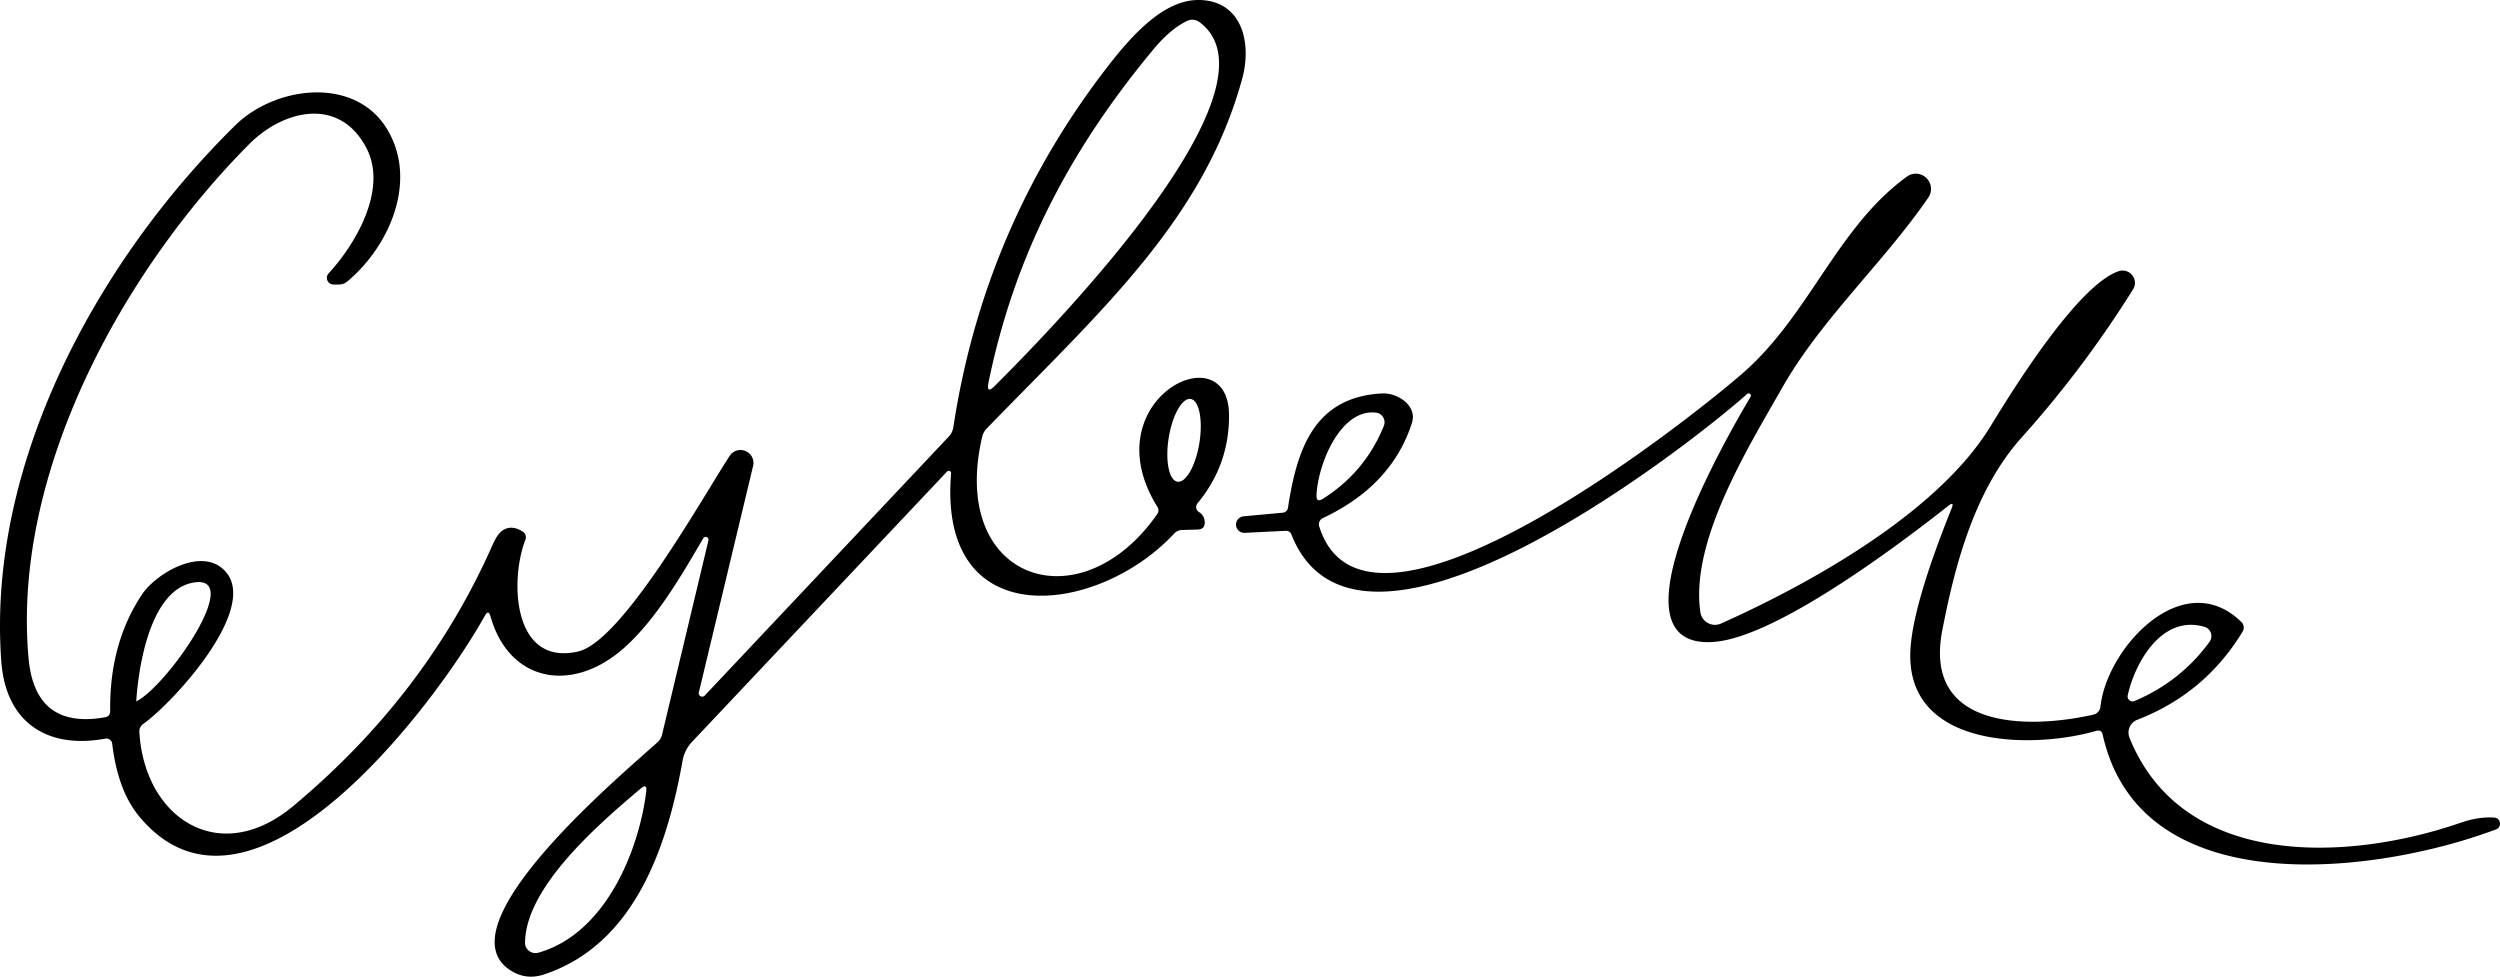 <?xml version="1.0" encoding="UTF-8"?> <svg xmlns="http://www.w3.org/2000/svg" id="_レイヤー_1" width="405.502" height="158.417" viewBox="0 0 304.126 118.813"><defs><style>.cls-1,.cls-2{stroke-width:0}.cls-2{fill:none}</style></defs><path class="cls-2" d="M168.35 51.805a1.182 1.182 0 0 0-.973-1.608c-4.382-.48-7.079 6.404-7.221 10.047-.026.636.233.778.765.441 3.435-2.165 5.911-5.134 7.428-8.88zm-23.503-3.268c-1.026-.168-2.232 1.958-2.675 4.732-.438 2.775.028 5.16 1.063 5.33 1.027.167 2.232-1.959 2.675-4.732.439-2.775-.028-5.16-1.063-5.33zM23.492 70.878c-6.338 1.152-6.914 14.45-6.914 14.45 3.824-1.933 13.252-15.602 6.914-14.45zm236.177 14.4c3.733-1.581 6.78-3.98 9.126-7.208a1.173 1.173 0 0 0-.622-1.815c-5.225-1.53-8.479 4.434-9.334 8.336a.606.606 0 0 0 .83.687z"></path><path class="cls-1" d="M303.435 99.461c-1.257-.09-2.644.117-4.161.648-13.405 4.615-33.668 5.795-40.215-10.345-.35-.882.065-1.867.947-2.204 5.496-2.126 9.762-5.704 12.808-10.721a.946.946 0 0 0-.155-1.18c-7.066-6.897-16.361 3.111-17.139 10.306-.052.48-.402.869-.869.973-7.674 1.737-20.742 1.957-18.37-10.255 1.569-8.129 3.98-17.126 9.645-23.452a130.373 130.373 0 0 0 13.561-18.033c.739-1.193-.415-2.645-1.75-2.204-4.952 1.672-12.809 14.3-15.57 18.837-6.353 10.449-21.715 19.057-32.8 24.022a1.792 1.792 0 0 1-2.514-1.374c-1.27-8.647 5.795-20.004 10.047-27.471 4.693-8.206 12.264-15.09 17.683-22.972a1.851 1.851 0 0 0-.233-2.373 1.832 1.832 0 0 0-2.373-.181c-8.53 6.197-11.85 16.853-19.99 23.931-6.548 5.705-45.829 36.896-51.507 18.617a.837.837 0 0 1 .44-.998c5.614-2.645 9.231-6.521 10.852-11.616.648-2.036-1.725-3.669-3.695-3.552-8.284.466-10.32 6.897-11.396 13.91a.703.703 0 0 1-.635.597l-4.77.44a1.008 1.008 0 0 0-.908 1.076c.026.545.505.96 1.05.934l4.978-.247c.35-.012.584.143.713.467 8.025 20.315 47.06-9.723 55.435-17.113a.274.274 0 0 1 .35-.012.28.28 0 0 1 .065.35c-2.502 4.226-18.02 30.738-4.55 29.83 7.583-.506 22.48-11.745 28.585-16.542.532-.428.674-.324.415.31-3.124 7.766-4.797 13.497-5.004 17.165-.674 12.083 14.87 12.122 22.61 9.88.427-.118.687.038.777.466 4.616 20.717 33.409 16.944 47.851 11.525.752-.285.583-1.387-.207-1.439zm-143.28-39.217c.143-3.643 2.84-10.526 7.222-10.047.778.09 1.257.882.972 1.608-1.517 3.746-3.993 6.715-7.428 8.88-.532.337-.791.195-.765-.44zm98.684 24.347c.855-3.902 4.11-9.866 9.334-8.336a1.173 1.173 0 0 1 .622 1.815c-2.346 3.228-5.393 5.627-9.126 7.208a.606.606 0 0 1-.83-.687z"></path><path class="cls-2" d="M77.937 95.935c-5.237 4.408-14.001 12.03-14.066 18.733-.013.843.79 1.452 1.608 1.232 8.115-2.295 12.225-12.29 13.132-19.59.091-.712-.142-.83-.674-.375zM23.492 70.878c-6.338 1.152-6.914 14.45-6.914 14.45 3.824-1.933 13.252-15.602 6.914-14.45zm119.743-12.279c1.027.167 2.232-1.959 2.675-4.732.439-2.775-.028-5.16-1.063-5.33-1.026-.168-2.232 1.958-2.675 4.732-.438 2.775.028 5.16 1.063 5.33zm-22.218-11.656c5.056-5.069 36.001-36.053 24.891-44.26a1.438 1.438 0 0 0-1.49-.142c-1.362.648-2.723 1.802-4.11 3.474-10.41 12.51-16.957 25.41-20.056 40.513-.194.986.052 1.128.765.415z"></path><path class="cls-1" d="M120.058 52.103c13.975-14.39 26.369-25.397 31.049-42.51 1.244-4.511-.104-9.606-5.354-9.593-4.292 0-8.194 4.512-10.787 7.817-10.164 13.03-16.49 27.744-18.992 44.156-.065.441-.26.817-.558 1.141L85.73 84.617c-.299.311-.817.026-.714-.389l6.6-27.549a1.561 1.561 0 0 0-.908-1.802 1.553 1.553 0 0 0-1.932.57c-3.267 4.966-13.055 22.597-18.474 23.816-7.934 1.789-8.31-8.673-6.378-13.626.13-.35 0-.751-.324-.959-.83-.531-1.582-.622-2.256-.272-.506.246-.972.856-1.413 1.854-5.38 12.199-13.47 22.804-24.282 31.814-8.971 7.467-18.072 1.452-18.694-8.997a1.11 1.11 0 0 1 .492-1.024c3.682-2.645 13.91-13.833 10.074-18.423-2.749-3.305-8.505.065-10.255 2.697-2.645 3.98-3.928 8.686-3.863 14.144.013.454-.208.713-.649.79-5.665.999-8.763-1.4-9.282-7.207-2.035-22.584 11.512-47.112 26.862-62.54 4.148-4.16 11.02-5.833 14.286.584 2.515 4.965-1.335 11.577-4.641 15.155a.81.81 0 0 0 .596 1.361h.662c.363 0 .713-.13.985-.35 5.224-4.343 8.634-12.355 4.861-18.564-3.915-6.47-13.573-5.251-18.448-.467C11.937 31.645-1.663 56.368.165 80.546c.558 7.286 5.536 10.63 12.653 9.308a.706.706 0 0 1 .83.61c.454 3.85 1.582 6.845 3.37 8.958 13.613 16.14 36.002-13.807 41.965-24.515.299-.532.519-.506.688.078 2.048 7.273 8.62 9.165 14.597 5.12 4.602-3.11 8.453-9.762 11.28-14.623a.353.353 0 0 1 .427-.143.35.35 0 0 1 .207.402l-5.64 23.62c-.09.364-.271.675-.544.921-3.59 3.306-26.148 21.949-18.098 27.627 1.323.933 2.749 1.14 4.279.635 11.071-3.669 15.012-15.66 16.853-25.98a4.504 4.504 0 0 1 1.18-2.346l30.997-32.852c.182-.194.519-.051.493.22-1.647 19.72 17.825 17.32 27.134 7.326a1.37 1.37 0 0 1 .998-.441l1.84-.052c.636-.013.921-.337.882-.972a1.442 1.442 0 0 0-.7-1.154.716.716 0 0 1-.168-1.076c2.58-3.125 3.85-6.703 3.824-10.735-.052-10.163-16.762-1.776-8.725 11.163.195.31.182.622-.026.92-9.386 13.418-25.332 8.038-21.287-9.386.091-.415.285-.778.584-1.076zm.194-5.575c3.098-15.103 9.645-28.002 20.056-40.513 1.387-1.672 2.748-2.826 4.11-3.474a1.438 1.438 0 0 1 1.49.143c11.11 8.206-19.835 39.19-24.891 44.26-.713.712-.96.57-.765-.416zm-96.76 24.35c6.338-1.152-3.09 12.517-6.914 14.45 0 0 .576-13.298 6.914-14.45zm55.12 25.433c-.908 7.299-5.018 17.294-13.133 19.589-.817.22-1.621-.39-1.608-1.232.065-6.703 8.829-14.325 14.066-18.733.532-.454.765-.337.674.376zm63.56-43.042c.443-2.774 1.649-4.9 2.675-4.732 1.035.17 1.502 2.555 1.063 5.33-.443 2.773-1.648 4.9-2.675 4.732-1.035-.17-1.501-2.555-1.063-5.33z"></path></svg> 
